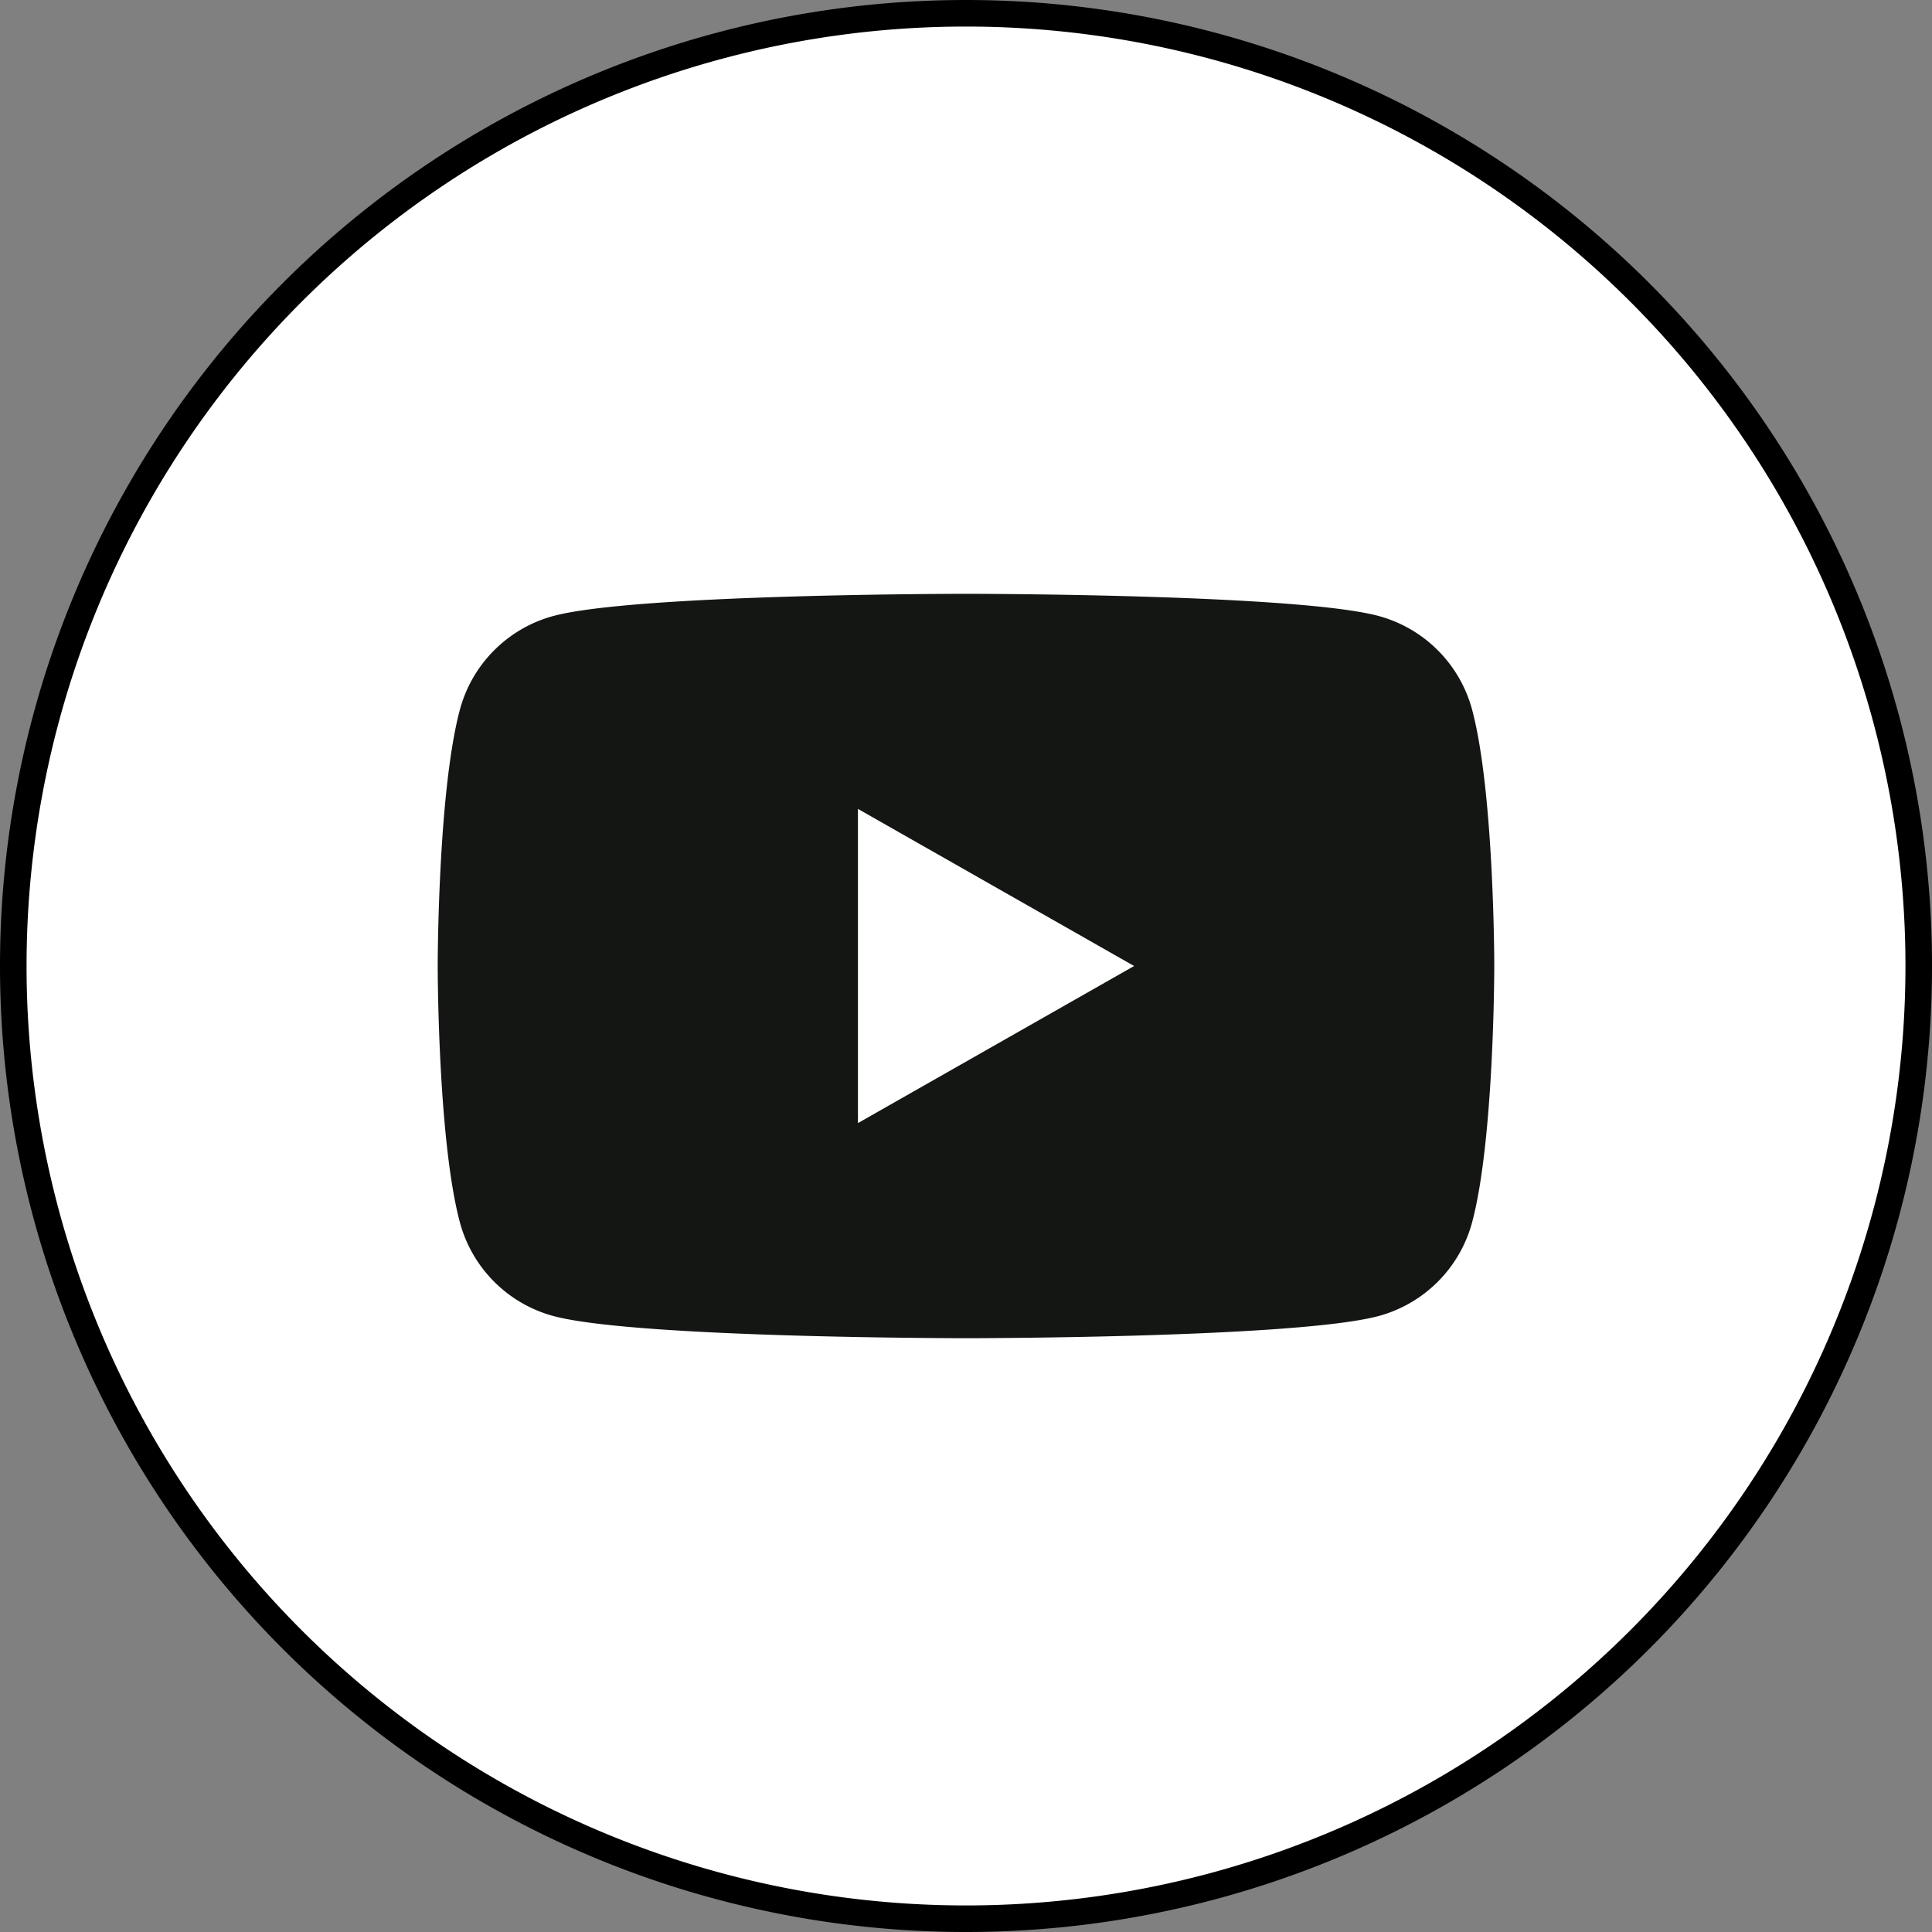 <svg xmlns="http://www.w3.org/2000/svg" viewBox="0 0 145.493 145.493"><rect x="0" y="0" width="145.493" height="145.493" fill="#808080" stroke="none"/><defs><style>.cls-1{fill:#fff;stroke:#000;stroke-miterlimit:10;stroke-width:2px;}.cls-2{fill:#141613;}</style></defs><g id="Layer_2" data-name="Layer 2"><g id="layout"><path class="cls-1" d="M72.747,144.493h0A71.747,71.747,0,0,1,1,72.747H1A71.747,71.747,0,0,1,72.747,1h0a71.747,71.747,0,0,1,71.747,71.747h0A71.747,71.747,0,0,1,72.747,144.493Z"/><path class="cls-2" d="M110.867,53.471a9.998,9.998,0,0,0-7.035-7.08c-6.205-1.673-31.086-1.673-31.086-1.673s-24.881,0-31.086,1.673a9.997,9.997,0,0,0-7.035,7.08c-1.663,6.245-1.663,19.276-1.663,19.276s0,13.03,1.663,19.276a9.997,9.997,0,0,0,7.035,7.08c6.205,1.673,31.086,1.673,31.086,1.673s24.881,0,31.086-1.673a9.998,9.998,0,0,0,7.035-7.08c1.663-6.245,1.663-19.276,1.663-19.276S112.53,59.716,110.867,53.471ZM64.609,84.577V60.916L85.405,72.747Z"/></g></g></svg>